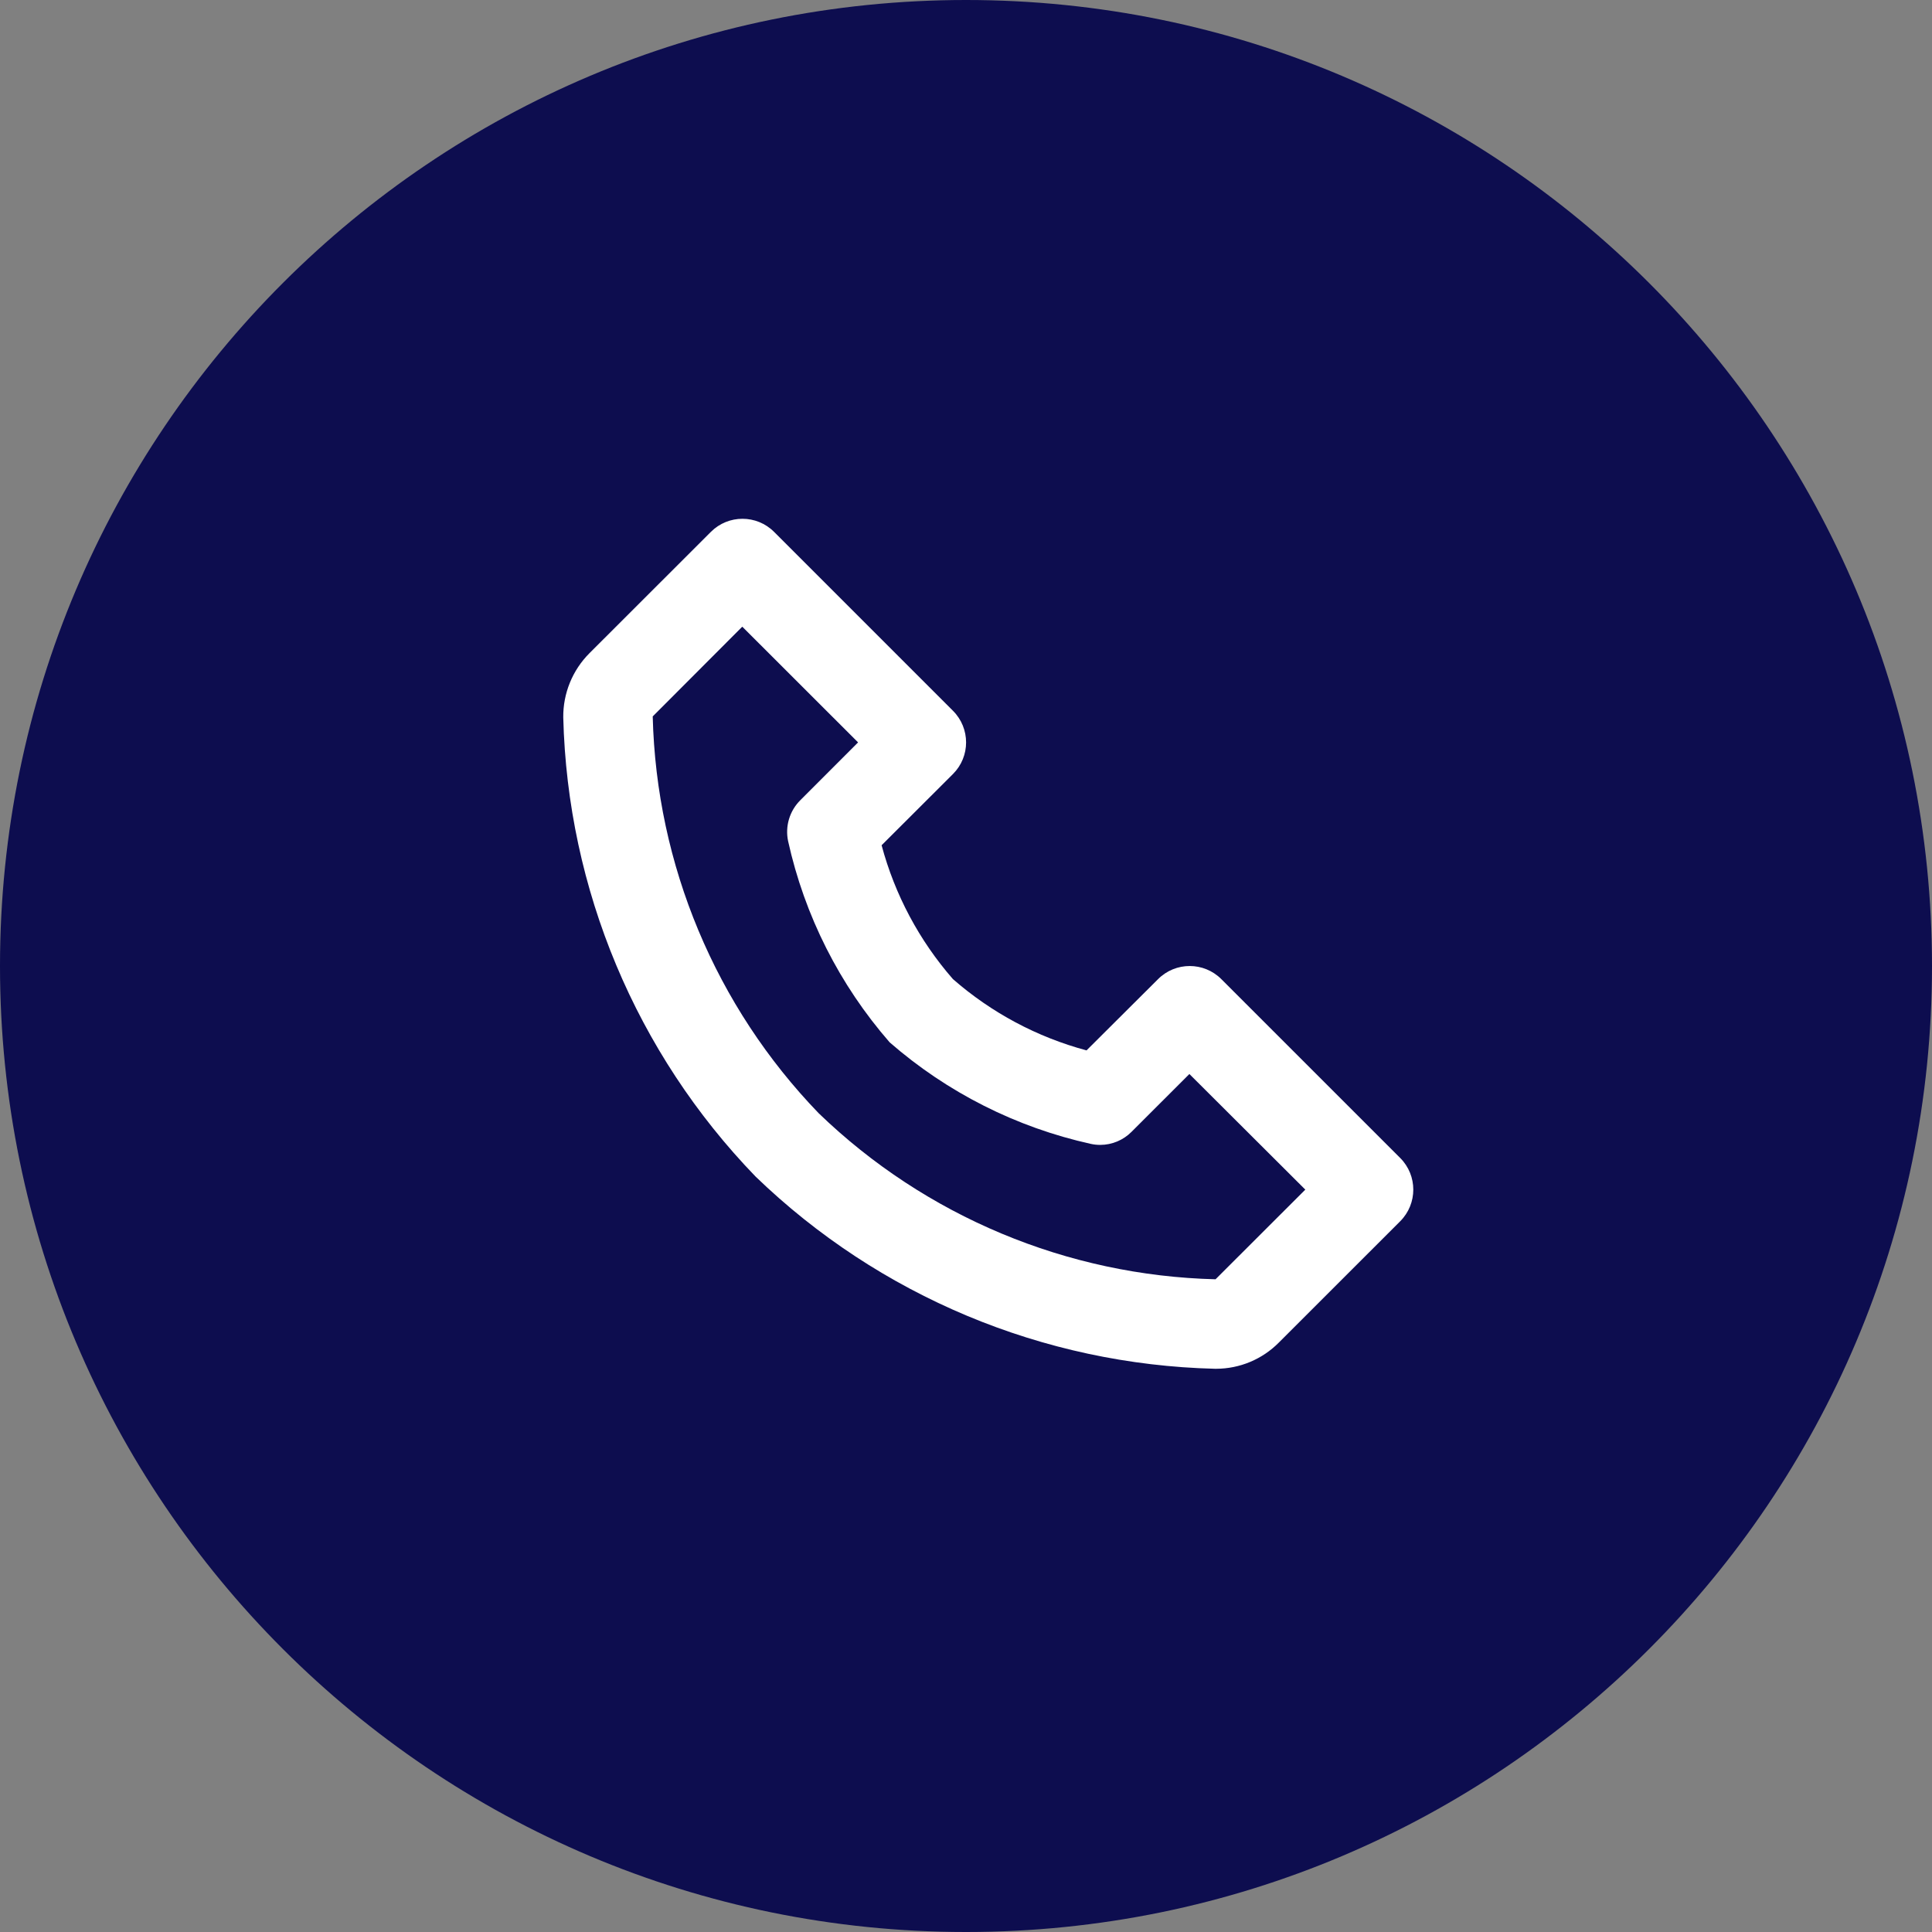 <svg width="72" height="72" viewBox="0 0 72 72" fill="none" xmlns="http://www.w3.org/2000/svg">
<rect x="0" y="0" width="72" height="72" fill="#808080" stroke="none"/>
<path d="M0 36C0 16.118 16.118 0 36 0V0C55.882 0 72 16.118 72 36V36C72 55.882 55.882 72 36 72V72C16.118 72 0 55.882 0 36V36Z" fill="#0D0D4F"/>
<path d="M45.325 51.01H45.278C38.876 50.853 32.765 48.296 28.158 43.847C23.707 39.244 21.149 33.136 20.991 26.735C20.982 25.839 21.334 24.976 21.968 24.342L26.492 19.822C27.142 19.171 28.197 19.171 28.848 19.822L35.515 26.489C36.166 27.14 36.166 28.195 35.515 28.845L32.855 31.5C33.348 33.343 34.257 35.049 35.512 36.487C36.947 37.742 38.65 38.651 40.492 39.145L43.158 36.489C43.809 35.838 44.864 35.838 45.515 36.489L52.182 43.155C52.832 43.806 52.832 44.861 52.182 45.512L47.658 50.034C47.041 50.657 46.202 51.008 45.325 51.01ZM27.667 23.359H27.658L24.325 26.699C24.461 32.23 26.669 37.508 30.512 41.489C34.492 45.33 39.77 47.538 45.3 47.675L48.645 44.334L44.325 40.025L42.17 42.179C41.862 42.49 41.442 42.666 41.003 42.667C40.886 42.667 40.769 42.655 40.655 42.63C37.878 42.016 35.299 40.715 33.155 38.845C31.286 36.701 29.984 34.123 29.37 31.345C29.254 30.793 29.425 30.22 29.825 29.822L31.978 27.667L27.667 23.359Z" fill="white"/>
</svg>
